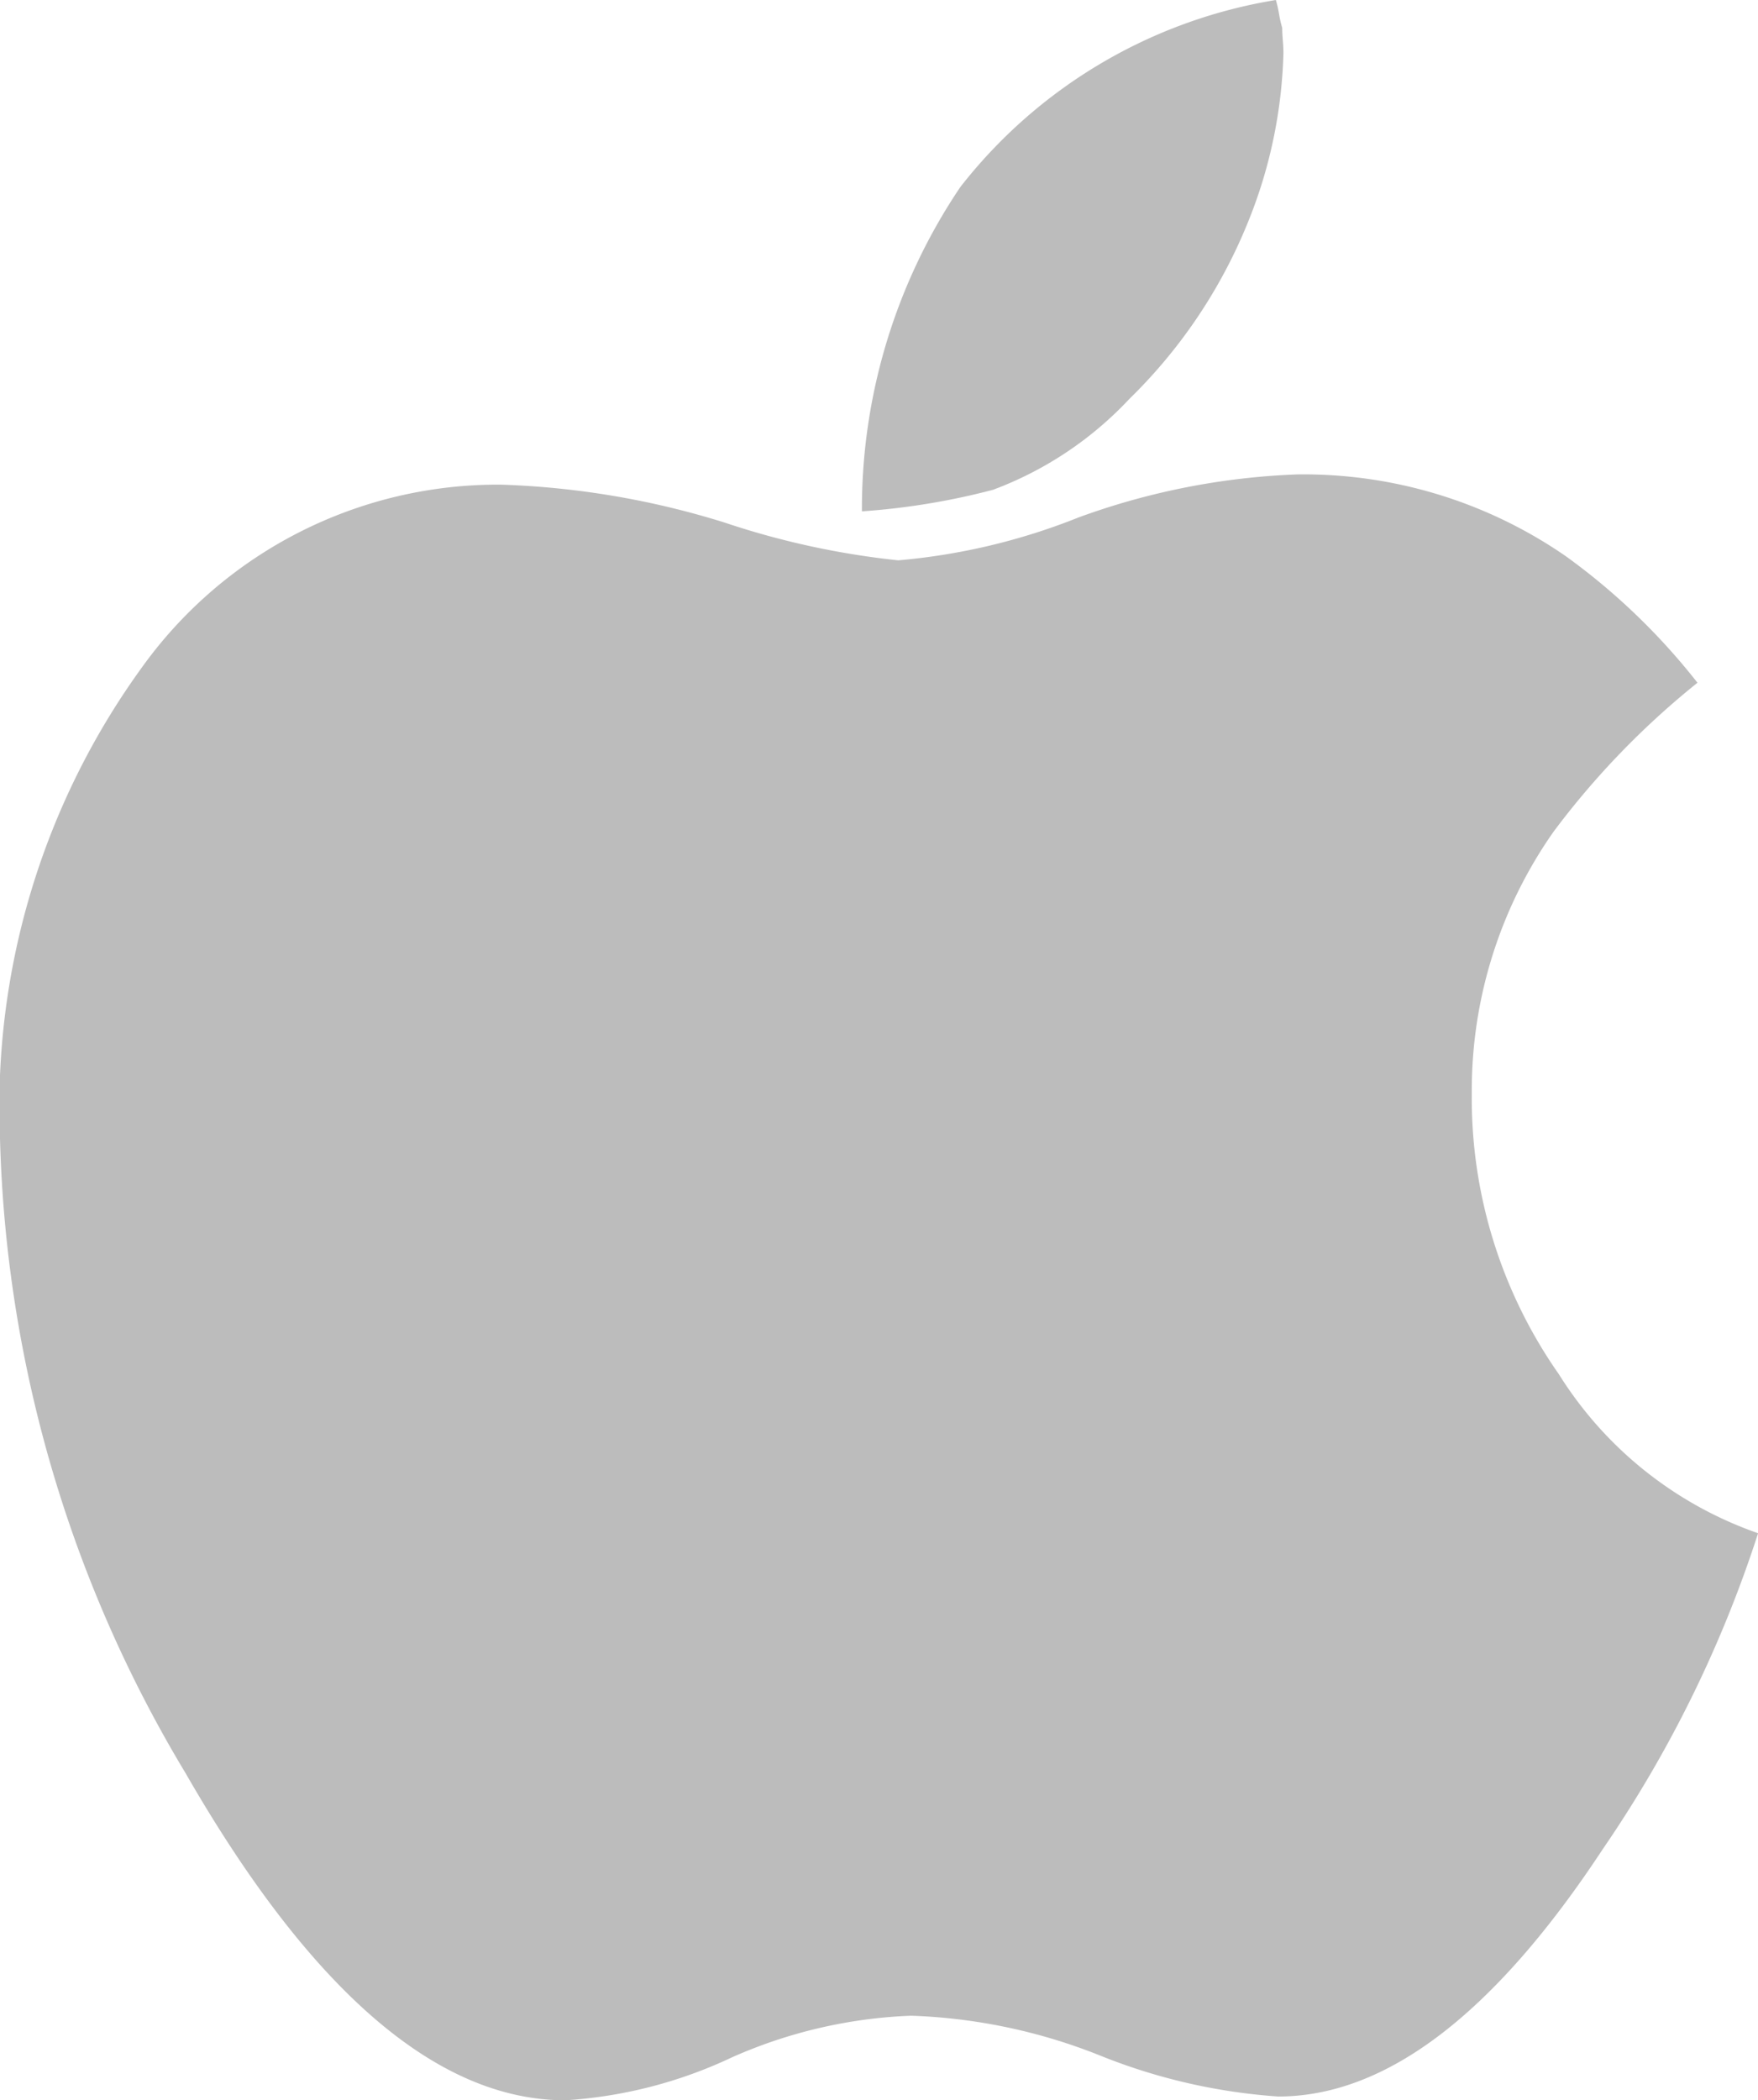 <svg id="apple" xmlns="http://www.w3.org/2000/svg" width="17.192" height="20.537" viewBox="0 0 17.192 20.537">
  <path id="apple-2" data-name="apple" d="M17.192,14.995a11.925,11.925,0,0,1-1.518,3.086Q14.082,20.5,12.5,20.5a5.7,5.7,0,0,1-1.728-.395A5.459,5.459,0,0,0,8.91,19.71a4.75,4.75,0,0,0-1.752.407,4.458,4.458,0,0,1-1.629.42q-1.876,0-3.715-3.2A12.658,12.658,0,0,1,0,11.132,7.32,7.32,0,0,1,1.395,6.516,4.283,4.283,0,0,1,4.9,4.739a8.209,8.209,0,0,1,2.184.37,7.948,7.948,0,0,0,1.7.37,6.173,6.173,0,0,0,1.765-.42,6.969,6.969,0,0,1,2.135-.42,4.511,4.511,0,0,1,2.629.8A6.373,6.373,0,0,1,16.6,6.676a8,8,0,0,0-1.407,1.456,4.4,4.4,0,0,0-.8,2.554,4.7,4.7,0,0,0,.852,2.752,3.753,3.753,0,0,0,1.95,1.555ZM12.551.519A4.706,4.706,0,0,1,12.193,2.2a5.064,5.064,0,0,1-1.148,1.7,3.5,3.5,0,0,1-1.333.889A6.894,6.894,0,0,1,8.429,5a5.625,5.625,0,0,1,.963-3.172A4.917,4.917,0,0,1,12.477,0a1.144,1.144,0,0,1,.031.136,1.144,1.144,0,0,0,.031.136q0,.05.006.123t.006.123Z" fill="#bcbcbc"/>
</svg>
